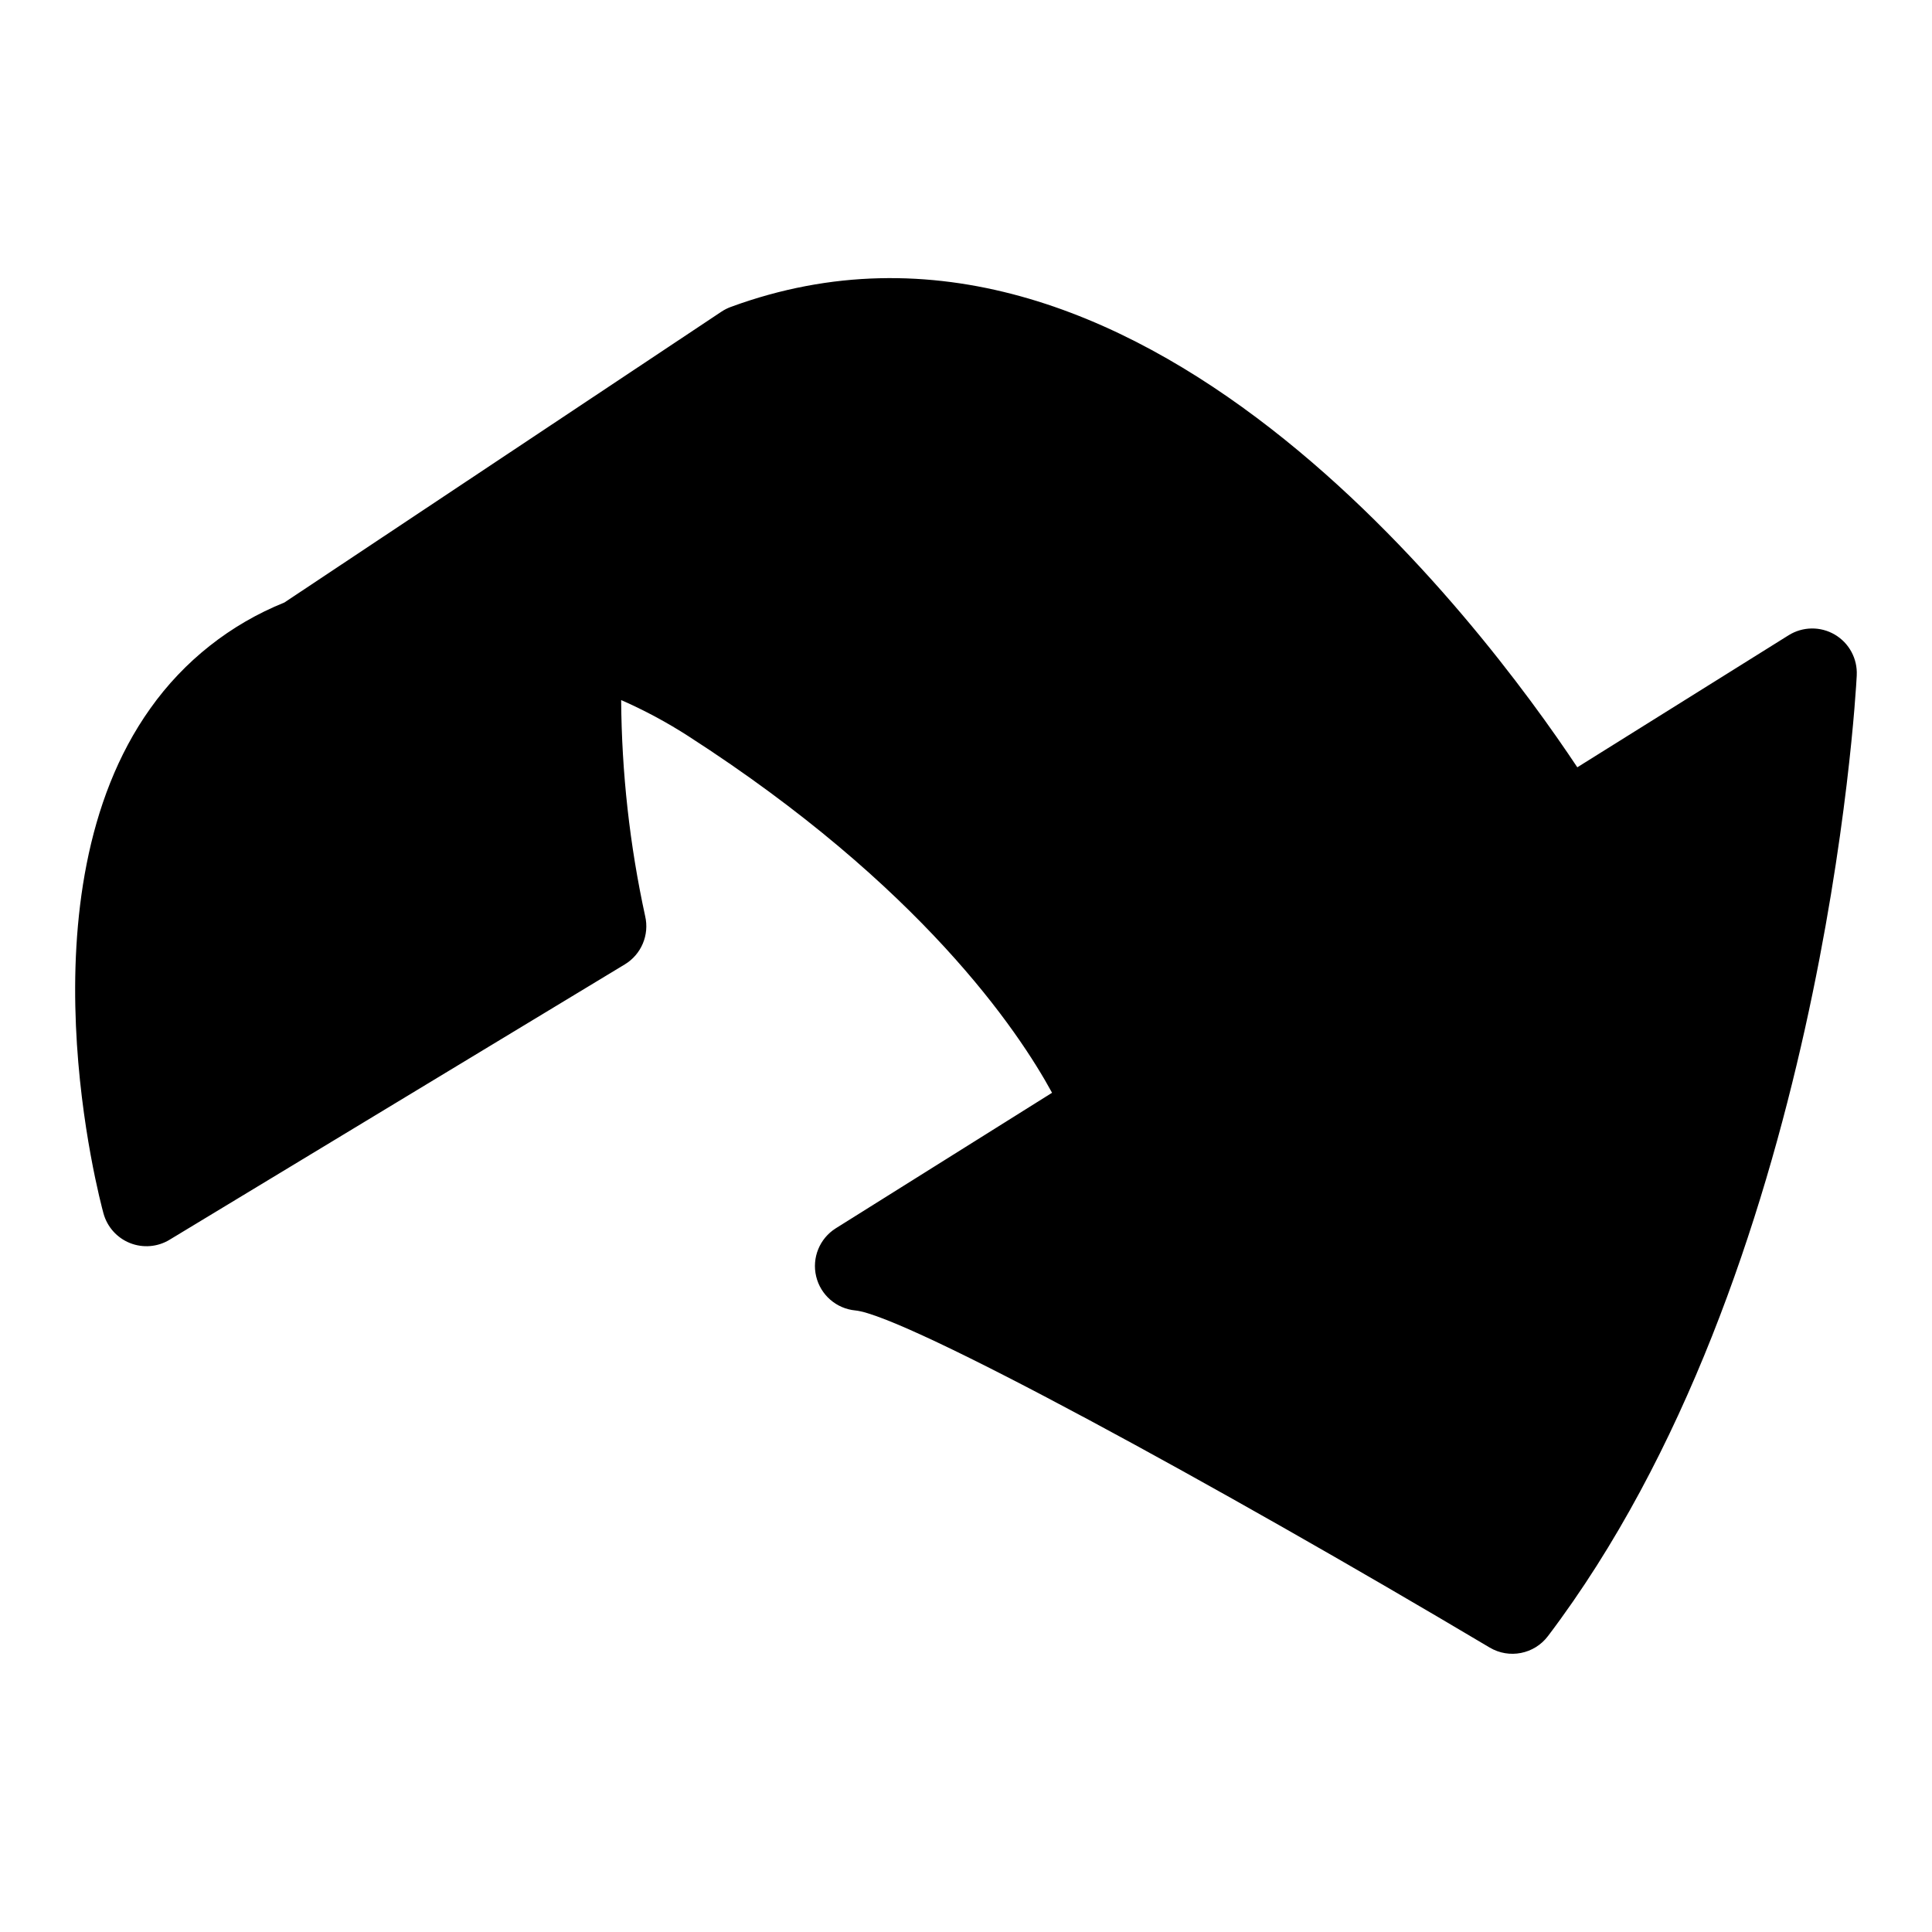 <?xml version="1.0" encoding="UTF-8"?>
<!-- Uploaded to: ICON Repo, www.svgrepo.com, Generator: ICON Repo Mixer Tools -->
<svg fill="#000000" width="800px" height="800px" version="1.1" viewBox="144 144 512 512" xmlns="http://www.w3.org/2000/svg">
 <path d="m636.06 322.98c-0.332 6.422-8.973 158.36-81.84 254.61h-0.004c-3.629 4.793-10.277 6.098-15.445 3.023-72.133-42.895-154.73-88.035-168.11-89.332-5.031-0.48-9.203-4.109-10.371-9.027-1.172-4.918 0.914-10.039 5.191-12.734l57.324-35.922c-8.941-16.426-34.727-54.801-96.324-94.469v-0.004c-5.691-3.668-11.668-6.879-17.867-9.598 0.133 19.25 2.262 38.434 6.356 57.242 1.168 4.984-1.004 10.152-5.383 12.801l-120.66 72.984v0.004c-3.168 1.914-7.047 2.234-10.484 0.863-3.438-1.371-6.035-4.273-7.016-7.844-0.941-3.434-22.676-84.66 12.426-133.85 8.902-12.562 21.227-22.301 35.508-28.051l115.83-77.078h0.004c0.77-0.516 1.602-0.934 2.469-1.254 107.24-39.387 199.43 84.52 224.34 122l56-34.996c3.731-2.332 8.453-2.394 12.246-0.164 3.793 2.234 6.031 6.391 5.805 10.785z"/>
</svg>
